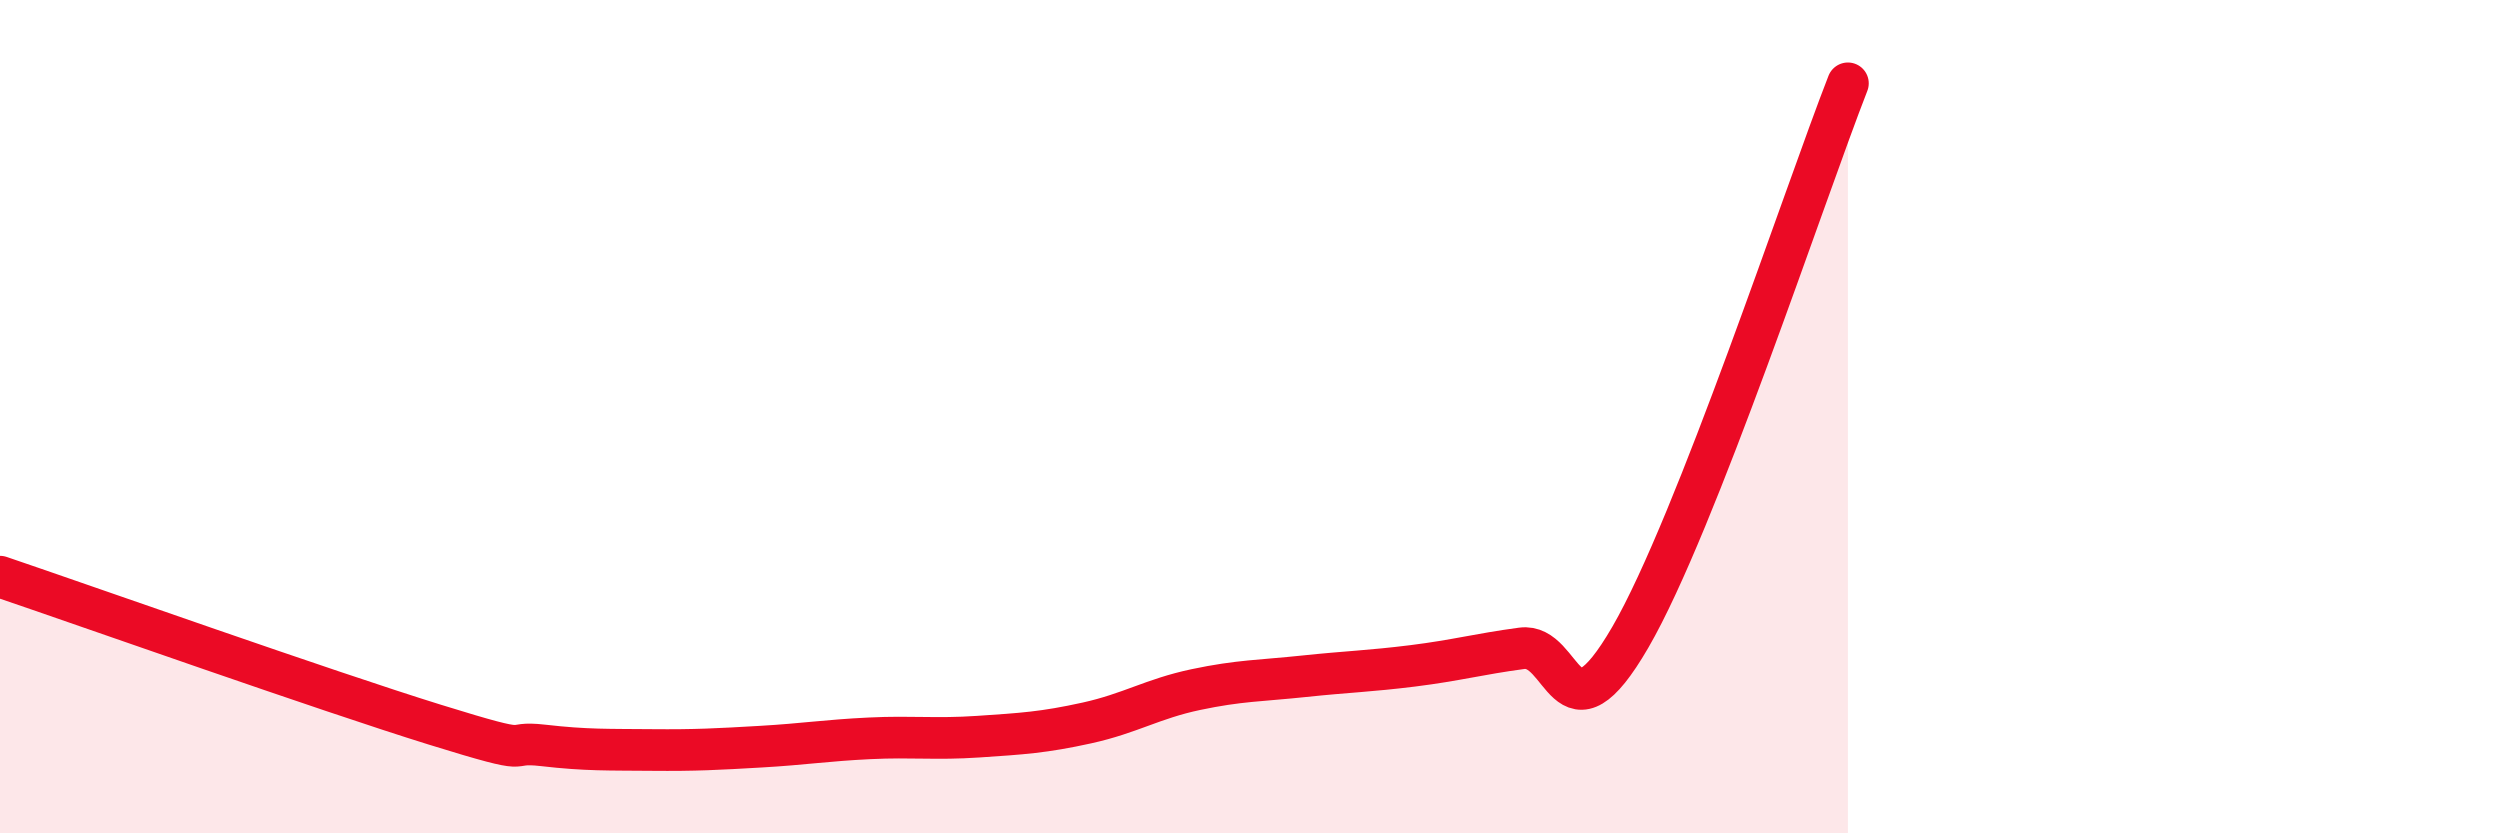 
    <svg width="60" height="20" viewBox="0 0 60 20" xmlns="http://www.w3.org/2000/svg">
      <path
        d="M 0,13.84 C 2.09,14.55 7.82,16.58 10.43,17.39 C 13.04,18.2 12,17.77 13.04,17.89 C 14.08,18.01 14.61,17.99 15.65,18 C 16.69,18.01 17.22,17.98 18.26,17.92 C 19.3,17.86 19.83,17.77 20.87,17.72 C 21.91,17.67 22.44,17.75 23.48,17.68 C 24.52,17.61 25.05,17.58 26.09,17.35 C 27.13,17.12 27.66,16.77 28.7,16.55 C 29.74,16.33 30.26,16.34 31.3,16.23 C 32.34,16.12 32.87,16.11 33.91,15.98 C 34.95,15.85 35.48,15.7 36.52,15.56 C 37.56,15.42 37.56,18 39.13,15.29 C 40.7,12.58 43.31,4.66 44.35,2L44.35 20L0 20Z"
        fill="#EB0A25"
        opacity="0.1"
        stroke-linecap="round"
        stroke-linejoin="round"
      />
      <path
        d="M 0,13.84 C 2.09,14.55 7.82,16.58 10.43,17.39 C 13.04,18.2 12,17.77 13.04,17.89 C 14.08,18.01 14.61,17.99 15.65,18 C 16.69,18.01 17.22,17.98 18.26,17.92 C 19.3,17.86 19.83,17.77 20.87,17.72 C 21.91,17.67 22.44,17.75 23.48,17.68 C 24.52,17.61 25.05,17.58 26.09,17.35 C 27.13,17.12 27.66,16.77 28.7,16.55 C 29.74,16.33 30.26,16.34 31.3,16.23 C 32.34,16.12 32.87,16.11 33.91,15.98 C 34.95,15.85 35.48,15.7 36.52,15.56 C 37.56,15.42 37.56,18 39.13,15.29 C 40.7,12.58 43.31,4.66 44.35,2"
        stroke="#EB0A25"
        stroke-width="1"
        fill="none"
        stroke-linecap="round"
        stroke-linejoin="round"
      />
    </svg>
  